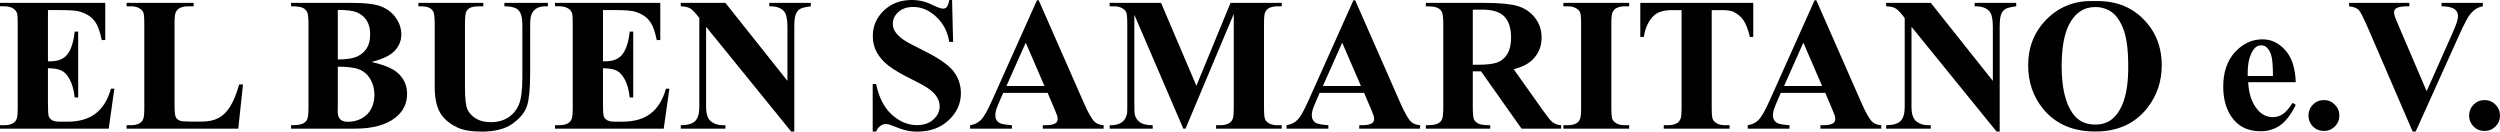 <?xml version="1.0" encoding="UTF-8" standalone="no"?>
<!-- Created with Inkscape (http://www.inkscape.org/) -->

<svg
   xmlns:dc="http://purl.org/dc/elements/1.1/"
   xmlns:cc="http://creativecommons.org/ns#"
   xmlns:rdf="http://www.w3.org/1999/02/22-rdf-syntax-ns#"
   xmlns:svg="http://www.w3.org/2000/svg"
   xmlns="http://www.w3.org/2000/svg"
   xmlns:sodipodi="http://sodipodi.sourceforge.net/DTD/sodipodi-0.dtd"
   xmlns:inkscape="http://www.inkscape.org/namespaces/inkscape"
   width="148.575mm"
   height="7.822mm"
   viewBox="0 0 526.445 27.715"
   id="svg2"
   version="1.1"
   inkscape:version="0.91 r13725"
   sodipodi:docname="titel.svg">
  <defs
     id="defs4" />
  <sodipodi:namedview
     id="base"
     pagecolor="#ffffff"
     bordercolor="#666666"
     borderopacity="1.0"
     inkscape:pageopacity="0.0"
     inkscape:pageshadow="2"
     inkscape:zoom="1.979899"
     inkscape:cx="232.88808"
     inkscape:cy="97.665831"
     inkscape:document-units="px"
     inkscape:current-layer="layer1"
     showgrid="false"
     inkscape:window-width="1600"
     inkscape:window-height="853"
     inkscape:window-x="-4"
     inkscape:window-y="-4"
     inkscape:window-maximized="1"
     fit-margin-top="0"
     fit-margin-left="0"
     fit-margin-right="0"
     fit-margin-bottom="0" />
  <g
     inkscape:label="Ebene 1"
     inkscape:groupmode="layer"
     id="layer1"
     transform="translate(-12.229,-275.449)">
    <g
       clip-path="none"
       style="font-style:normal;font-variant:normal;font-weight:bold;font-stretch:normal;font-size:40px;line-height:125%;font-family:'Times New Roman';-inkscape-font-specification:'Times New Roman, Bold';text-align:start;letter-spacing:0px;word-spacing:0px;writing-mode:lr-tb;text-anchor:start;fill:#000000;fill-opacity:1;stroke:none;stroke-width:1px;stroke-linecap:butt;stroke-linejoin:miter;stroke-opacity:1"
       id="text4144">
      <path
         d="m 22.326,277.577 0,10.781 0.527,0 q 2.52,0 3.652,-1.582 1.133,-1.582 1.445,-4.668 l 0.742,0 0,13.867 -0.742,0 q -0.234,-2.266 -0.996,-3.711 -0.742,-1.445 -1.738,-1.934 -0.996,-0.508 -2.891,-0.508 l 0,7.461 q 0,2.188 0.176,2.676 0.195,0.488 0.703,0.801 0.508,0.312 1.641,0.312 l 1.582,0 q 3.711,0 5.938,-1.719 2.246,-1.719 3.223,-5.234 l 0.723,0 -1.191,8.418 -22.891,0 0,-0.723 0.879,0 q 1.152,0 1.855,-0.41 0.508,-0.273 0.781,-0.938 0.215,-0.469 0.215,-2.461 l 0,-17.422 q 0,-1.797 -0.098,-2.207 -0.195,-0.684 -0.723,-1.055 -0.742,-0.547 -2.031,-0.547 l -0.879,0 0,-0.723 22.168,0 0,7.832 -0.742,0 q -0.566,-2.871 -1.602,-4.121 -1.016,-1.25 -2.891,-1.836 -1.094,-0.352 -4.102,-0.352 l -2.734,0 z"
         id="path4151"
         inkscape:connector-curvature="0" />
      <path
         d="m 63.4,293.241 -0.996,9.297 -23.516,0 0,-0.723 0.879,0 q 1.152,0 1.855,-0.41 0.508,-0.273 0.781,-0.938 0.215,-0.469 0.215,-2.461 l 0,-17.422 q 0,-2.031 -0.215,-2.539 -0.215,-0.508 -0.879,-0.879 -0.645,-0.391 -1.758,-0.391 l -0.879,0 0,-0.723 14.121,0 0,0.723 -1.152,0 q -1.152,0 -1.855,0.41 -0.508,0.273 -0.801,0.938 -0.215,0.469 -0.215,2.461 l 0,16.875 q 0,2.031 0.234,2.598 0.234,0.547 0.918,0.82 0.488,0.176 2.363,0.176 l 2.207,0 q 2.109,0 3.516,-0.742 1.406,-0.742 2.422,-2.344 1.035,-1.602 1.953,-4.727 l 0.801,0 z"
         id="path4153"
         inkscape:connector-curvature="0" />
      <path
         d="m 90.471,288.495 q 3.77,0.879 5.293,2.129 2.188,1.777 2.188,4.609 0,2.988 -2.402,4.941 -2.949,2.363 -8.574,2.363 l -13.457,0 0,-0.723 q 1.836,0 2.48,-0.332 0.664,-0.352 0.918,-0.898 0.273,-0.547 0.273,-2.695 l 0,-17.188 q 0,-2.148 -0.273,-2.695 -0.254,-0.566 -0.918,-0.898 -0.664,-0.332 -2.48,-0.332 l 0,-0.723 12.695,0 q 4.551,0 6.445,0.82 1.895,0.801 2.988,2.422 1.094,1.602 1.094,3.418 0,1.914 -1.387,3.418 -1.387,1.484 -4.883,2.363 z m -7.109,-0.527 q 2.773,0 4.082,-0.625 1.328,-0.625 2.031,-1.758 0.703,-1.133 0.703,-2.891 0,-1.758 -0.703,-2.871 -0.684,-1.133 -1.973,-1.719 -1.289,-0.586 -4.141,-0.566 l 0,10.43 z m 0,1.523 0,8.496 -0.02,0.977 q 0,1.055 0.527,1.602 0.547,0.527 1.602,0.527 1.562,0 2.871,-0.684 1.328,-0.703 2.031,-2.012 0.703,-1.328 0.703,-2.949 0,-1.855 -0.859,-3.32 -0.859,-1.484 -2.363,-2.07 -1.504,-0.586 -4.492,-0.566 z"
         id="path4155"
         inkscape:connector-curvature="0" />
      <path
         d="m 100.334,276.054 13.672,0 0,0.723 -0.684,0 q -1.543,0 -2.129,0.332 -0.566,0.312 -0.82,0.879 -0.234,0.566 -0.234,2.832 l 0,12.969 q 0,3.555 0.527,4.707 0.547,1.152 1.777,1.914 1.23,0.762 3.105,0.762 2.148,0 3.652,-0.957 1.523,-0.977 2.266,-2.676 0.762,-1.699 0.762,-5.918 l 0,-10.801 q 0,-1.777 -0.371,-2.539 -0.371,-0.762 -0.938,-1.055 -0.879,-0.449 -2.48,-0.449 l 0,-0.723 9.16,0 0,0.723 -0.547,0 q -1.113,0 -1.855,0.449 -0.742,0.449 -1.074,1.348 -0.254,0.625 -0.254,2.246 l 0,10.059 q 0,4.668 -0.625,6.738 -0.605,2.07 -2.988,3.809 -2.383,1.738 -6.504,1.738 -3.438,0 -5.312,-0.918 -2.559,-1.25 -3.613,-3.203 -1.055,-1.953 -1.055,-5.254 l 0,-12.969 q 0,-2.285 -0.254,-2.832 -0.254,-0.566 -0.879,-0.898 -0.625,-0.332 -2.305,-0.312 l 0,-0.723 z"
         id="path4157"
         inkscape:connector-curvature="0" />
      <path
         d="m 139.201,277.577 0,10.781 0.527,0 q 2.52,0 3.652,-1.582 1.133,-1.582 1.445,-4.668 l 0.742,0 0,13.867 -0.742,0 q -0.234,-2.266 -0.996,-3.711 -0.742,-1.445 -1.738,-1.934 -0.996,-0.508 -2.891,-0.508 l 0,7.461 q 0,2.188 0.176,2.676 0.195,0.488 0.703,0.801 0.508,0.312 1.641,0.312 l 1.582,0 q 3.711,0 5.938,-1.719 2.246,-1.719 3.223,-5.234 l 0.723,0 -1.191,8.418 -22.891,0 0,-0.723 0.879,0 q 1.152,0 1.855,-0.41 0.508,-0.273 0.781,-0.938 0.215,-0.469 0.215,-2.461 l 0,-17.422 q 0,-1.797 -0.098,-2.207 -0.195,-0.684 -0.723,-1.055 -0.742,-0.547 -2.031,-0.547 l -0.879,0 0,-0.723 22.168,0 0,7.832 -0.742,0 q -0.566,-2.871 -1.602,-4.121 -1.016,-1.25 -2.891,-1.836 -1.094,-0.352 -4.102,-0.352 l -2.734,0 z"
         id="path4159"
         inkscape:connector-curvature="0" />
      <path
         d="m 164.982,276.054 13.066,16.426 0,-11.387 q 0,-2.383 -0.684,-3.223 -0.938,-1.133 -3.145,-1.094 l 0,-0.723 8.75,0 0,0.723 q -1.68,0.215 -2.266,0.566 -0.566,0.332 -0.898,1.113 -0.312,0.762 -0.312,2.637 l 0,22.051 -0.664,0 -17.91,-22.051 0,16.836 q 0,2.285 1.035,3.086 1.055,0.801 2.402,0.801 l 0.625,0 0,0.723 -9.395,0 0,-0.723 q 2.188,-0.019 3.047,-0.898 0.859,-0.879 0.859,-2.988 l 0,-18.691 -0.566,-0.703 q -0.84,-1.055 -1.484,-1.387 -0.645,-0.332 -1.855,-0.371 l 0,-0.723 9.395,0 z"
         id="path4161"
         inkscape:connector-curvature="0" />
      <path
         d="m 212.717,275.449 0.215,8.828 -0.801,0 q -0.566,-3.32 -2.793,-5.332 -2.207,-2.031 -4.785,-2.031 -1.992,0 -3.164,1.074 -1.152,1.055 -1.152,2.441 0,0.879 0.41,1.562 0.566,0.918 1.816,1.816 0.918,0.645 4.238,2.285 4.648,2.285 6.27,4.316 1.602,2.031 1.602,4.648 0,3.32 -2.598,5.723 -2.578,2.383 -6.562,2.383 -1.25,0 -2.363,-0.254 -1.113,-0.254 -2.793,-0.957 -0.938,-0.391 -1.543,-0.391 -0.508,0 -1.074,0.391 -0.566,0.391 -0.918,1.191 l -0.723,0 0,-10 0.723,0 q 0.859,4.219 3.301,6.445 2.461,2.207 5.293,2.207 2.188,0 3.477,-1.191 1.309,-1.191 1.309,-2.773 0,-0.938 -0.508,-1.816 -0.488,-0.879 -1.504,-1.66 -1.016,-0.801 -3.594,-2.07 -3.613,-1.777 -5.195,-3.027 -1.582,-1.25 -2.441,-2.793 -0.84,-1.543 -0.84,-3.398 0,-3.164 2.324,-5.391 2.324,-2.227 5.859,-2.227 1.289,0 2.5,0.312 0.918,0.234 2.227,0.879 1.328,0.625 1.855,0.625 0.508,0 0.801,-0.312 0.293,-0.312 0.547,-1.504 l 0.586,0 z"
         id="path4163"
         inkscape:connector-curvature="0" />
      <path
         d="m 232.834,294.999 -9.355,0 -1.113,2.578 q -0.547,1.289 -0.547,2.129 0,1.113 0.898,1.641 0.527,0.312 2.598,0.469 l 0,0.723 -8.809,0 0,-0.723 q 1.426,-0.215 2.344,-1.172 0.918,-0.977 2.266,-4.004 l 9.473,-21.133 0.371,0 9.551,21.719 q 1.367,3.086 2.246,3.887 0.664,0.605 1.875,0.703 l 0,0.723 -12.812,0 0,-0.723 0.527,0 q 1.543,0 2.168,-0.43 0.43,-0.312 0.43,-0.898 0,-0.352 -0.117,-0.723 -0.039,-0.176 -0.586,-1.465 l -1.406,-3.301 z m -0.664,-1.445 -3.945,-9.121 -4.062,9.121 8.008,0 z"
         id="path4165"
         inkscape:connector-curvature="0" />
      <path
         d="m 264.162,293.515 7.188,-17.461 10.781,0 0,0.723 -0.859,0 q -1.172,0 -1.875,0.41 -0.488,0.273 -0.781,0.918 -0.215,0.469 -0.215,2.441 l 0,17.461 q 0,2.031 0.215,2.539 0.215,0.508 0.879,0.898 0.664,0.371 1.777,0.371 l 0.859,0 0,0.723 -13.828,0 0,-0.723 0.859,0 q 1.172,0 1.875,-0.41 0.488,-0.273 0.781,-0.938 0.215,-0.469 0.215,-2.461 l 0,-19.629 -10.156,24.16 -0.469,0 -10.312,-23.984 0,18.652 q 0,1.953 0.098,2.402 0.254,0.977 1.094,1.602 0.859,0.605 2.676,0.605 l 0,0.723 -9.062,0 0,-0.723 0.273,0 q 0.879,0.019 1.641,-0.273 0.762,-0.312 1.152,-0.82 0.391,-0.508 0.605,-1.426 0.039,-0.215 0.039,-1.992 l 0,-16.758 q 0,-2.012 -0.215,-2.5 -0.215,-0.508 -0.879,-0.879 -0.664,-0.391 -1.777,-0.391 l -0.84,0 0,-0.723 10.82,0 7.441,17.461 z"
         id="path4167"
         inkscape:connector-curvature="0" />
      <path
         d="m 299.475,294.999 -9.355,0 -1.113,2.578 q -0.547,1.289 -0.547,2.129 0,1.113 0.898,1.641 0.527,0.312 2.598,0.469 l 0,0.723 -8.809,0 0,-0.723 q 1.426,-0.215 2.344,-1.172 0.918,-0.977 2.266,-4.004 l 9.473,-21.133 0.371,0 9.551,21.719 q 1.367,3.086 2.246,3.887 0.664,0.605 1.875,0.703 l 0,0.723 -12.812,0 0,-0.723 0.527,0 q 1.543,0 2.168,-0.43 0.43,-0.312 0.43,-0.898 0,-0.352 -0.117,-0.723 -0.039,-0.176 -0.586,-1.465 l -1.406,-3.301 z m -0.664,-1.445 -3.945,-9.121 -4.062,9.121 8.008,0 z"
         id="path4169"
         inkscape:connector-curvature="0" />
      <path
         d="m 322.365,290.468 0,7.422 q 0,2.148 0.254,2.715 0.273,0.547 0.938,0.879 0.664,0.332 2.48,0.332 l 0,0.723 -13.555,0 0,-0.723 q 1.836,0 2.48,-0.332 0.664,-0.352 0.918,-0.898 0.273,-0.547 0.273,-2.695 l 0,-17.188 q 0,-2.148 -0.273,-2.695 -0.254,-0.566 -0.918,-0.898 -0.664,-0.332 -2.48,-0.332 l 0,-0.723 12.305,0 q 4.805,0 7.031,0.664 2.227,0.664 3.633,2.461 1.406,1.777 1.406,4.18 0,2.93 -2.109,4.844 -1.348,1.211 -3.77,1.816 l 6.367,8.965 q 1.25,1.738 1.777,2.168 0.801,0.605 1.855,0.664 l 0,0.723 -8.34,0 -8.535,-12.07 -1.738,0 z m 0,-12.988 0,11.602 1.113,0 q 2.715,0 4.062,-0.488 1.348,-0.508 2.109,-1.797 0.781,-1.309 0.781,-3.398 0,-3.027 -1.426,-4.473 -1.406,-1.445 -4.551,-1.445 l -2.09,0 z"
         id="path4171"
         inkscape:connector-curvature="0" />
      <path
         d="m 355.295,301.816 0,0.723 -13.848,0 0,-0.723 0.879,0 q 1.152,0 1.855,-0.41 0.508,-0.273 0.781,-0.938 0.215,-0.469 0.215,-2.461 l 0,-17.422 q 0,-2.031 -0.215,-2.539 -0.215,-0.508 -0.879,-0.879 -0.645,-0.391 -1.758,-0.391 l -0.879,0 0,-0.723 13.848,0 0,0.723 -0.879,0 q -1.152,0 -1.855,0.41 -0.508,0.273 -0.801,0.938 -0.215,0.469 -0.215,2.461 l 0,17.422 q 0,2.031 0.215,2.539 0.234,0.508 0.879,0.898 0.664,0.371 1.777,0.371 l 0.879,0 z"
         id="path4173"
         inkscape:connector-curvature="0" />
      <path
         d="m 381.428,276.054 0,7.168 -0.703,0 q -0.625,-2.48 -1.387,-3.555 -0.762,-1.094 -2.09,-1.738 -0.742,-0.352 -2.598,-0.352 l -1.973,0 0,20.43 q 0,2.031 0.215,2.539 0.234,0.508 0.879,0.898 0.664,0.371 1.797,0.371 l 0.879,0 0,0.723 -13.867,0 0,-0.723 0.879,0 q 1.152,0 1.855,-0.41 0.508,-0.273 0.801,-0.938 0.215,-0.469 0.215,-2.461 l 0,-20.43 -1.914,0 q -2.676,0 -3.887,1.133 -1.699,1.582 -2.148,4.512 l -0.742,0 0,-7.168 23.789,0 z"
         id="path4175"
         inkscape:connector-curvature="0" />
      <path
         d="m 396.584,294.999 -9.355,0 -1.113,2.578 q -0.547,1.289 -0.547,2.129 0,1.113 0.898,1.641 0.527,0.312 2.598,0.469 l 0,0.723 -8.809,0 0,-0.723 q 1.426,-0.215 2.344,-1.172 0.918,-0.977 2.266,-4.004 l 9.473,-21.133 0.371,0 9.551,21.719 q 1.367,3.086 2.246,3.887 0.664,0.605 1.875,0.703 l 0,0.723 -12.812,0 0,-0.723 0.527,0 q 1.543,0 2.168,-0.43 0.43,-0.312 0.43,-0.898 0,-0.352 -0.117,-0.723 -0.039,-0.176 -0.586,-1.465 l -1.406,-3.301 z m -0.664,-1.445 -3.945,-9.121 -4.062,9.121 8.008,0 z"
         id="path4177"
         inkscape:connector-curvature="0" />
      <path
         d="m 418.811,276.054 13.066,16.426 0,-11.387 q 0,-2.383 -0.684,-3.223 -0.938,-1.133 -3.145,-1.094 l 0,-0.723 8.75,0 0,0.723 q -1.68,0.215 -2.266,0.566 -0.566,0.332 -0.898,1.113 -0.312,0.762 -0.312,2.637 l 0,22.051 -0.664,0 -17.91,-22.051 0,16.836 q 0,2.285 1.035,3.086 1.055,0.801 2.402,0.801 l 0.625,0 0,0.723 -9.395,0 0,-0.723 q 2.188,-0.019 3.047,-0.898 0.859,-0.879 0.859,-2.988 l 0,-18.691 -0.566,-0.703 q -0.84,-1.055 -1.484,-1.387 -0.645,-0.332 -1.855,-0.371 l 0,-0.723 9.395,0 z"
         id="path4179"
         inkscape:connector-curvature="0" />
      <path
         d="m 453.205,275.683 q 6.328,-0.234 10.273,3.691 3.965,3.926 3.965,9.824 0,5.039 -2.949,8.867 -3.906,5.078 -11.035,5.078 -7.148,0 -11.055,-4.844 -3.086,-3.828 -3.086,-9.082 0,-5.898 4.004,-9.824 4.023,-3.945 9.883,-3.711 z m 0.234,1.25 q -3.633,0 -5.527,3.711 -1.543,3.047 -1.543,8.75 0,6.777 2.383,10.02 1.66,2.266 4.648,2.266 2.012,0 3.359,-0.977 1.719,-1.25 2.676,-3.984 0.957,-2.754 0.957,-7.168 0,-5.254 -0.977,-7.852 -0.977,-2.617 -2.5,-3.691 -1.504,-1.074 -3.477,-1.074 z"
         id="path4181"
         inkscape:connector-curvature="0" />
      <path
         d="m 495.666,292.753 -10.02,0 q 0.176,3.633 1.934,5.742 1.348,1.621 3.242,1.621 1.172,0 2.129,-0.645 0.957,-0.664 2.051,-2.363 l 0.664,0.43 q -1.484,3.027 -3.281,4.297 -1.797,1.25 -4.16,1.25 -4.062,0 -6.152,-3.125 -1.68,-2.52 -1.68,-6.25 0,-4.57 2.461,-7.266 2.48,-2.715 5.801,-2.715 2.773,0 4.805,2.285 2.051,2.266 2.207,6.738 z m -4.805,-1.309 q 0,-3.145 -0.352,-4.316 -0.332,-1.172 -1.055,-1.777 -0.41,-0.352 -1.094,-0.352 -1.016,0 -1.66,0.996 -1.152,1.738 -1.152,4.766 l 0,0.684 5.312,0 z"
         id="path4183"
         inkscape:connector-curvature="0" />
      <path
         d="m 501.584,296.523 q 1.367,0 2.305,0.957 0.957,0.957 0.957,2.305 0,1.348 -0.957,2.305 -0.957,0.938 -2.305,0.938 -1.348,0 -2.305,-0.938 -0.938,-0.957 -0.938,-2.305 0,-1.348 0.938,-2.305 0.957,-0.957 2.305,-0.957 z"
         id="path4185"
         inkscape:connector-curvature="0" />
      <path
         d="m 535.061,276.054 0,0.723 q -1.445,0.234 -2.578,1.543 -0.82,0.977 -2.441,4.59 l -9.121,20.234 -0.645,0 -9.082,-21.055 q -1.641,-3.809 -2.207,-4.473 -0.547,-0.664 -2.09,-0.84 l 0,-0.723 12.695,0 0,0.723 -0.43,0 q -1.719,0 -2.344,0.43 -0.449,0.293 -0.449,0.859 0,0.352 0.156,0.84 0.156,0.469 1.055,2.559 l 5.645,13.184 5.234,-11.738 q 0.938,-2.129 1.152,-2.852 0.215,-0.723 0.215,-1.23 0,-0.586 -0.312,-1.035 -0.312,-0.449 -0.918,-0.684 -0.84,-0.332 -2.227,-0.332 l 0,-0.723 8.691,0 z"
         id="path4187"
         inkscape:connector-curvature="0" />
      <path
         d="m 535.412,296.523 q 1.367,0 2.305,0.957 0.957,0.957 0.957,2.305 0,1.348 -0.957,2.305 -0.957,0.938 -2.305,0.938 -1.348,0 -2.305,-0.938 -0.938,-0.957 -0.938,-2.305 0,-1.348 0.938,-2.305 0.957,-0.957 2.305,-0.957 z"
         id="path4189"
         inkscape:connector-curvature="0" />
    </g>
  </g>
</svg>
